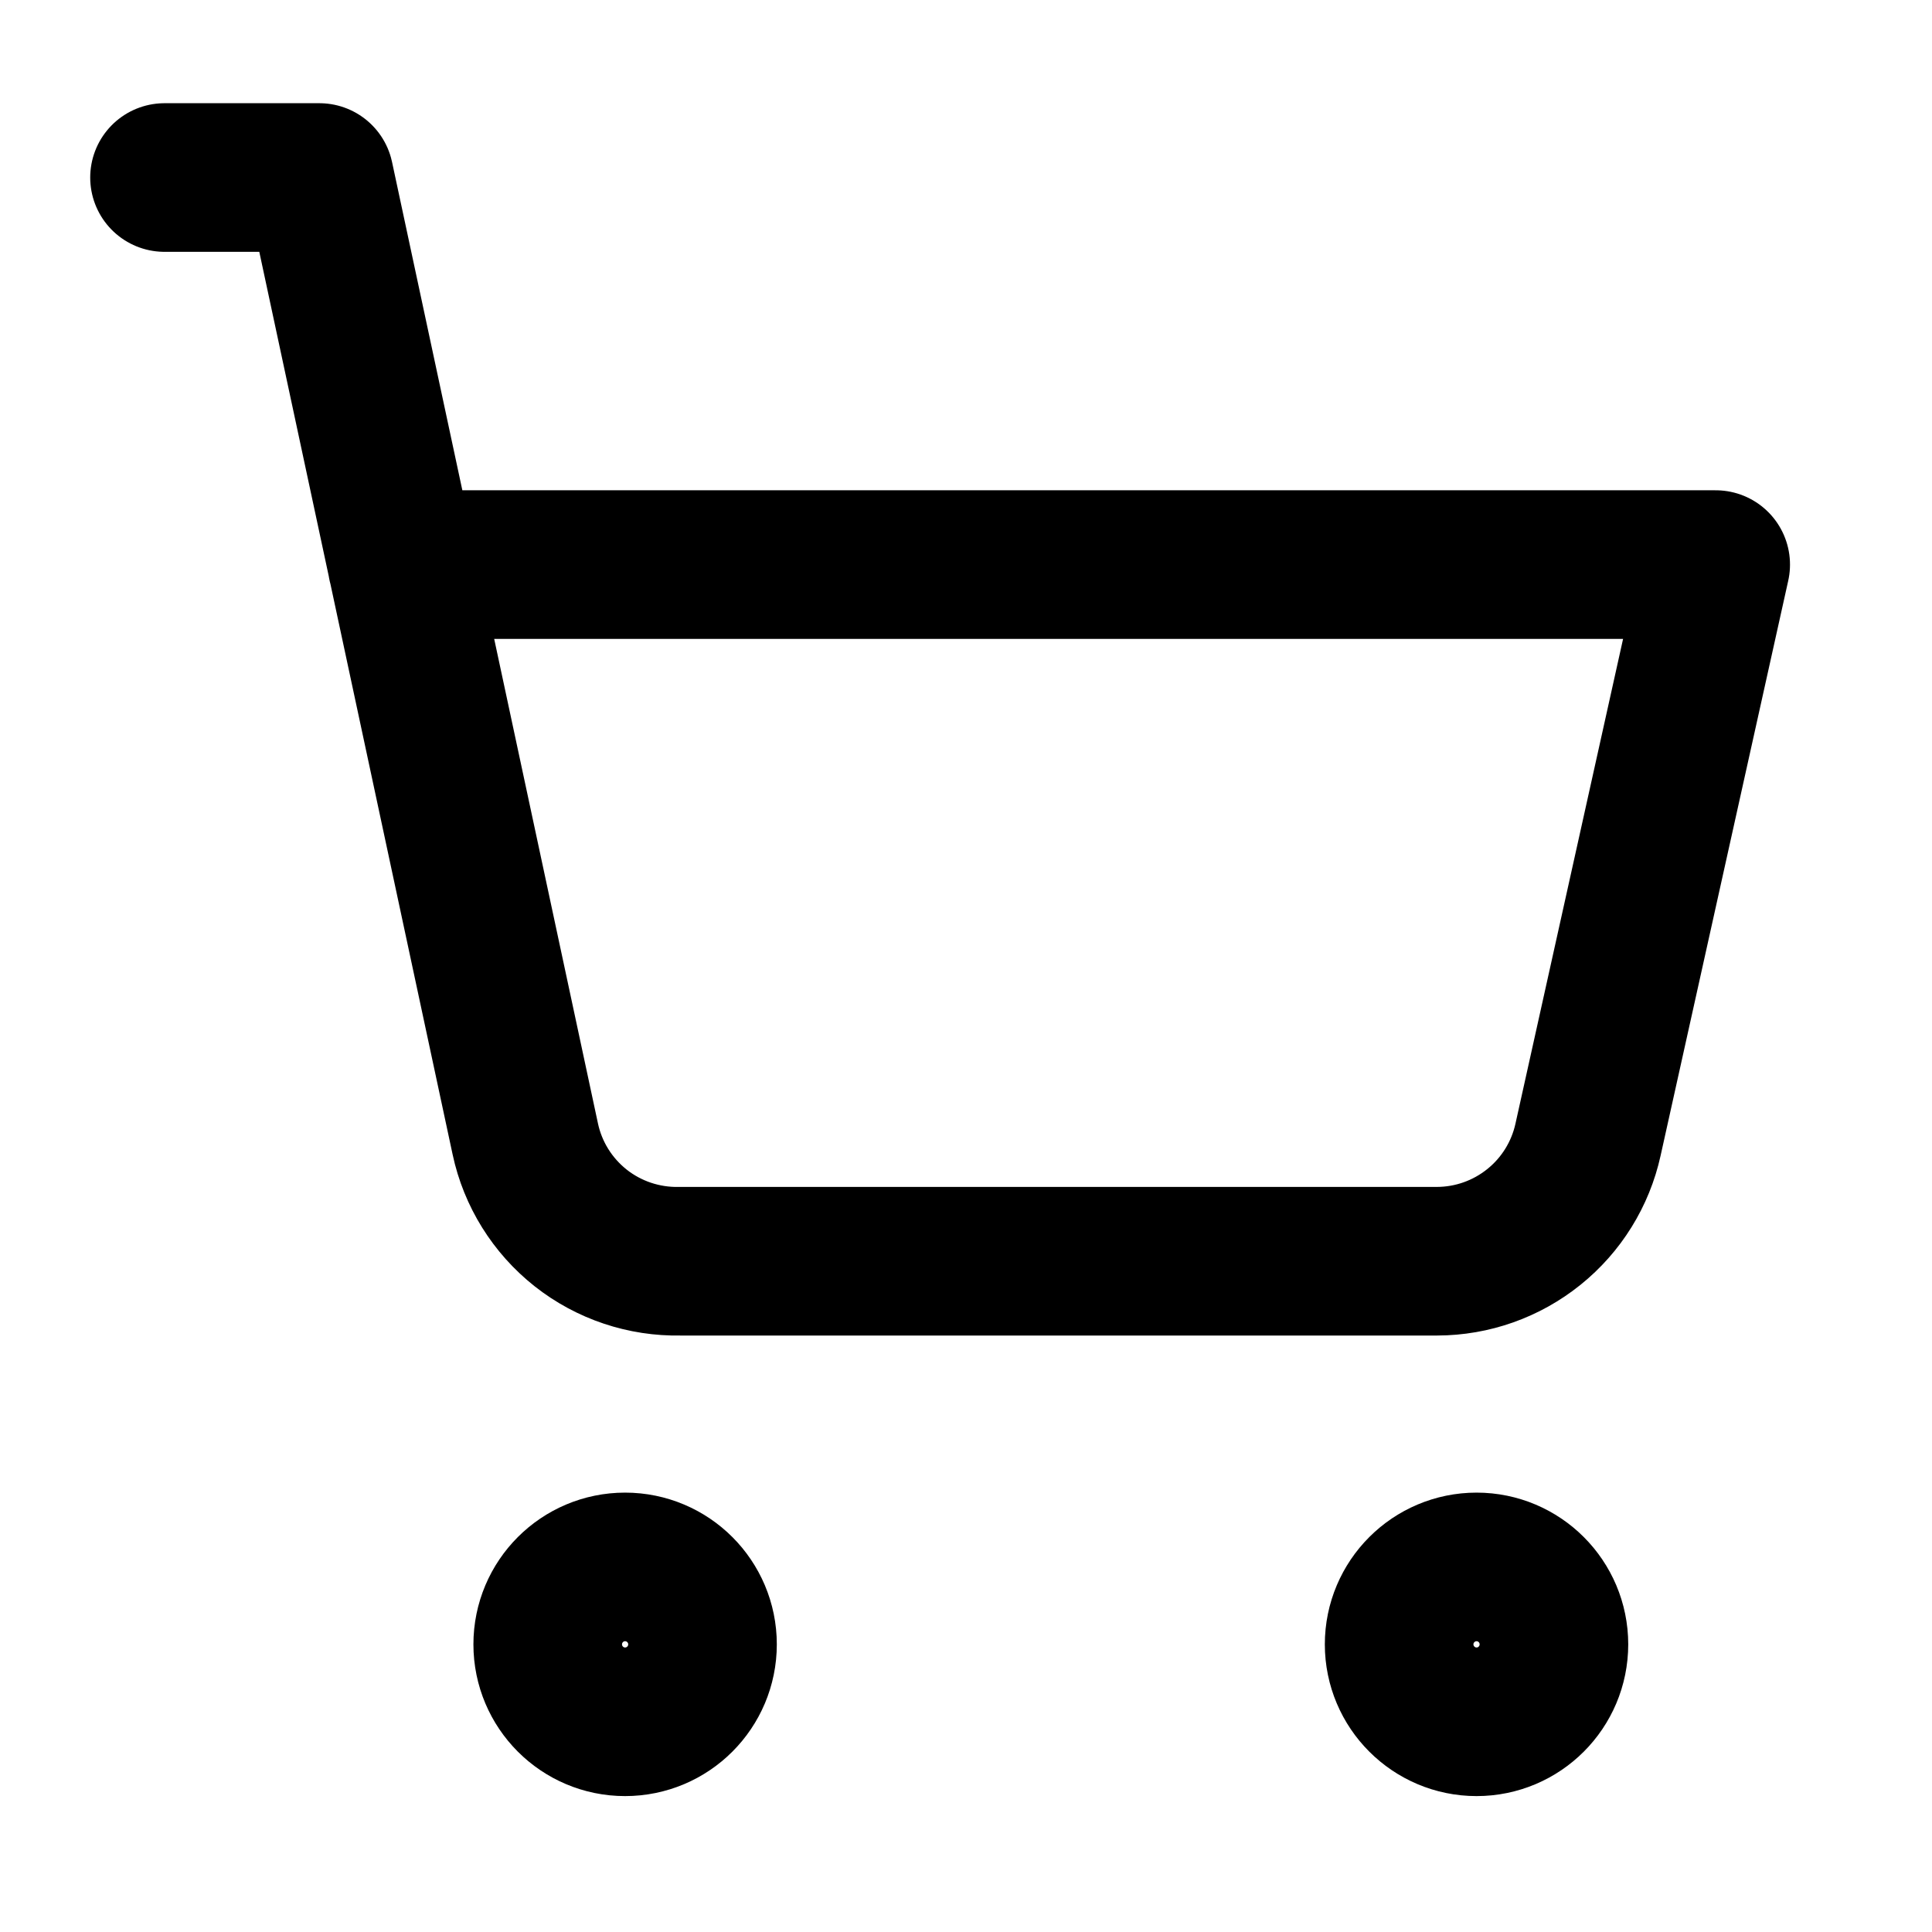 <svg width="26" height="26" viewBox="0 0 26 26" fill="none" xmlns="http://www.w3.org/2000/svg">
<path d="M8.412 23.171C8.988 23.171 9.454 22.704 9.454 22.129C9.454 21.554 8.988 21.087 8.412 21.087C7.837 21.087 7.371 21.554 7.371 22.129C7.371 22.704 7.837 23.171 8.412 23.171Z" stroke="black" stroke-width="2" stroke-linecap="round" stroke-linejoin="round"/>
<path d="M19.871 23.171C20.446 23.171 20.912 22.704 20.912 22.129C20.912 21.554 20.446 21.087 19.871 21.087C19.296 21.087 18.829 21.554 18.829 22.129C18.829 22.704 19.296 23.171 19.871 23.171Z" stroke="black" stroke-width="2" stroke-linecap="round" stroke-linejoin="round"/>
<path d="M2.214 2.389H4.298L7.069 15.327C7.17 15.801 7.434 16.224 7.814 16.525C8.194 16.825 8.667 16.983 9.152 16.973H19.339C19.814 16.972 20.273 16.809 20.642 16.512C21.012 16.215 21.269 15.8 21.371 15.337L23.089 7.598H5.412" stroke="black" stroke-width="2" stroke-linecap="round" stroke-linejoin="round"/>
</svg>
